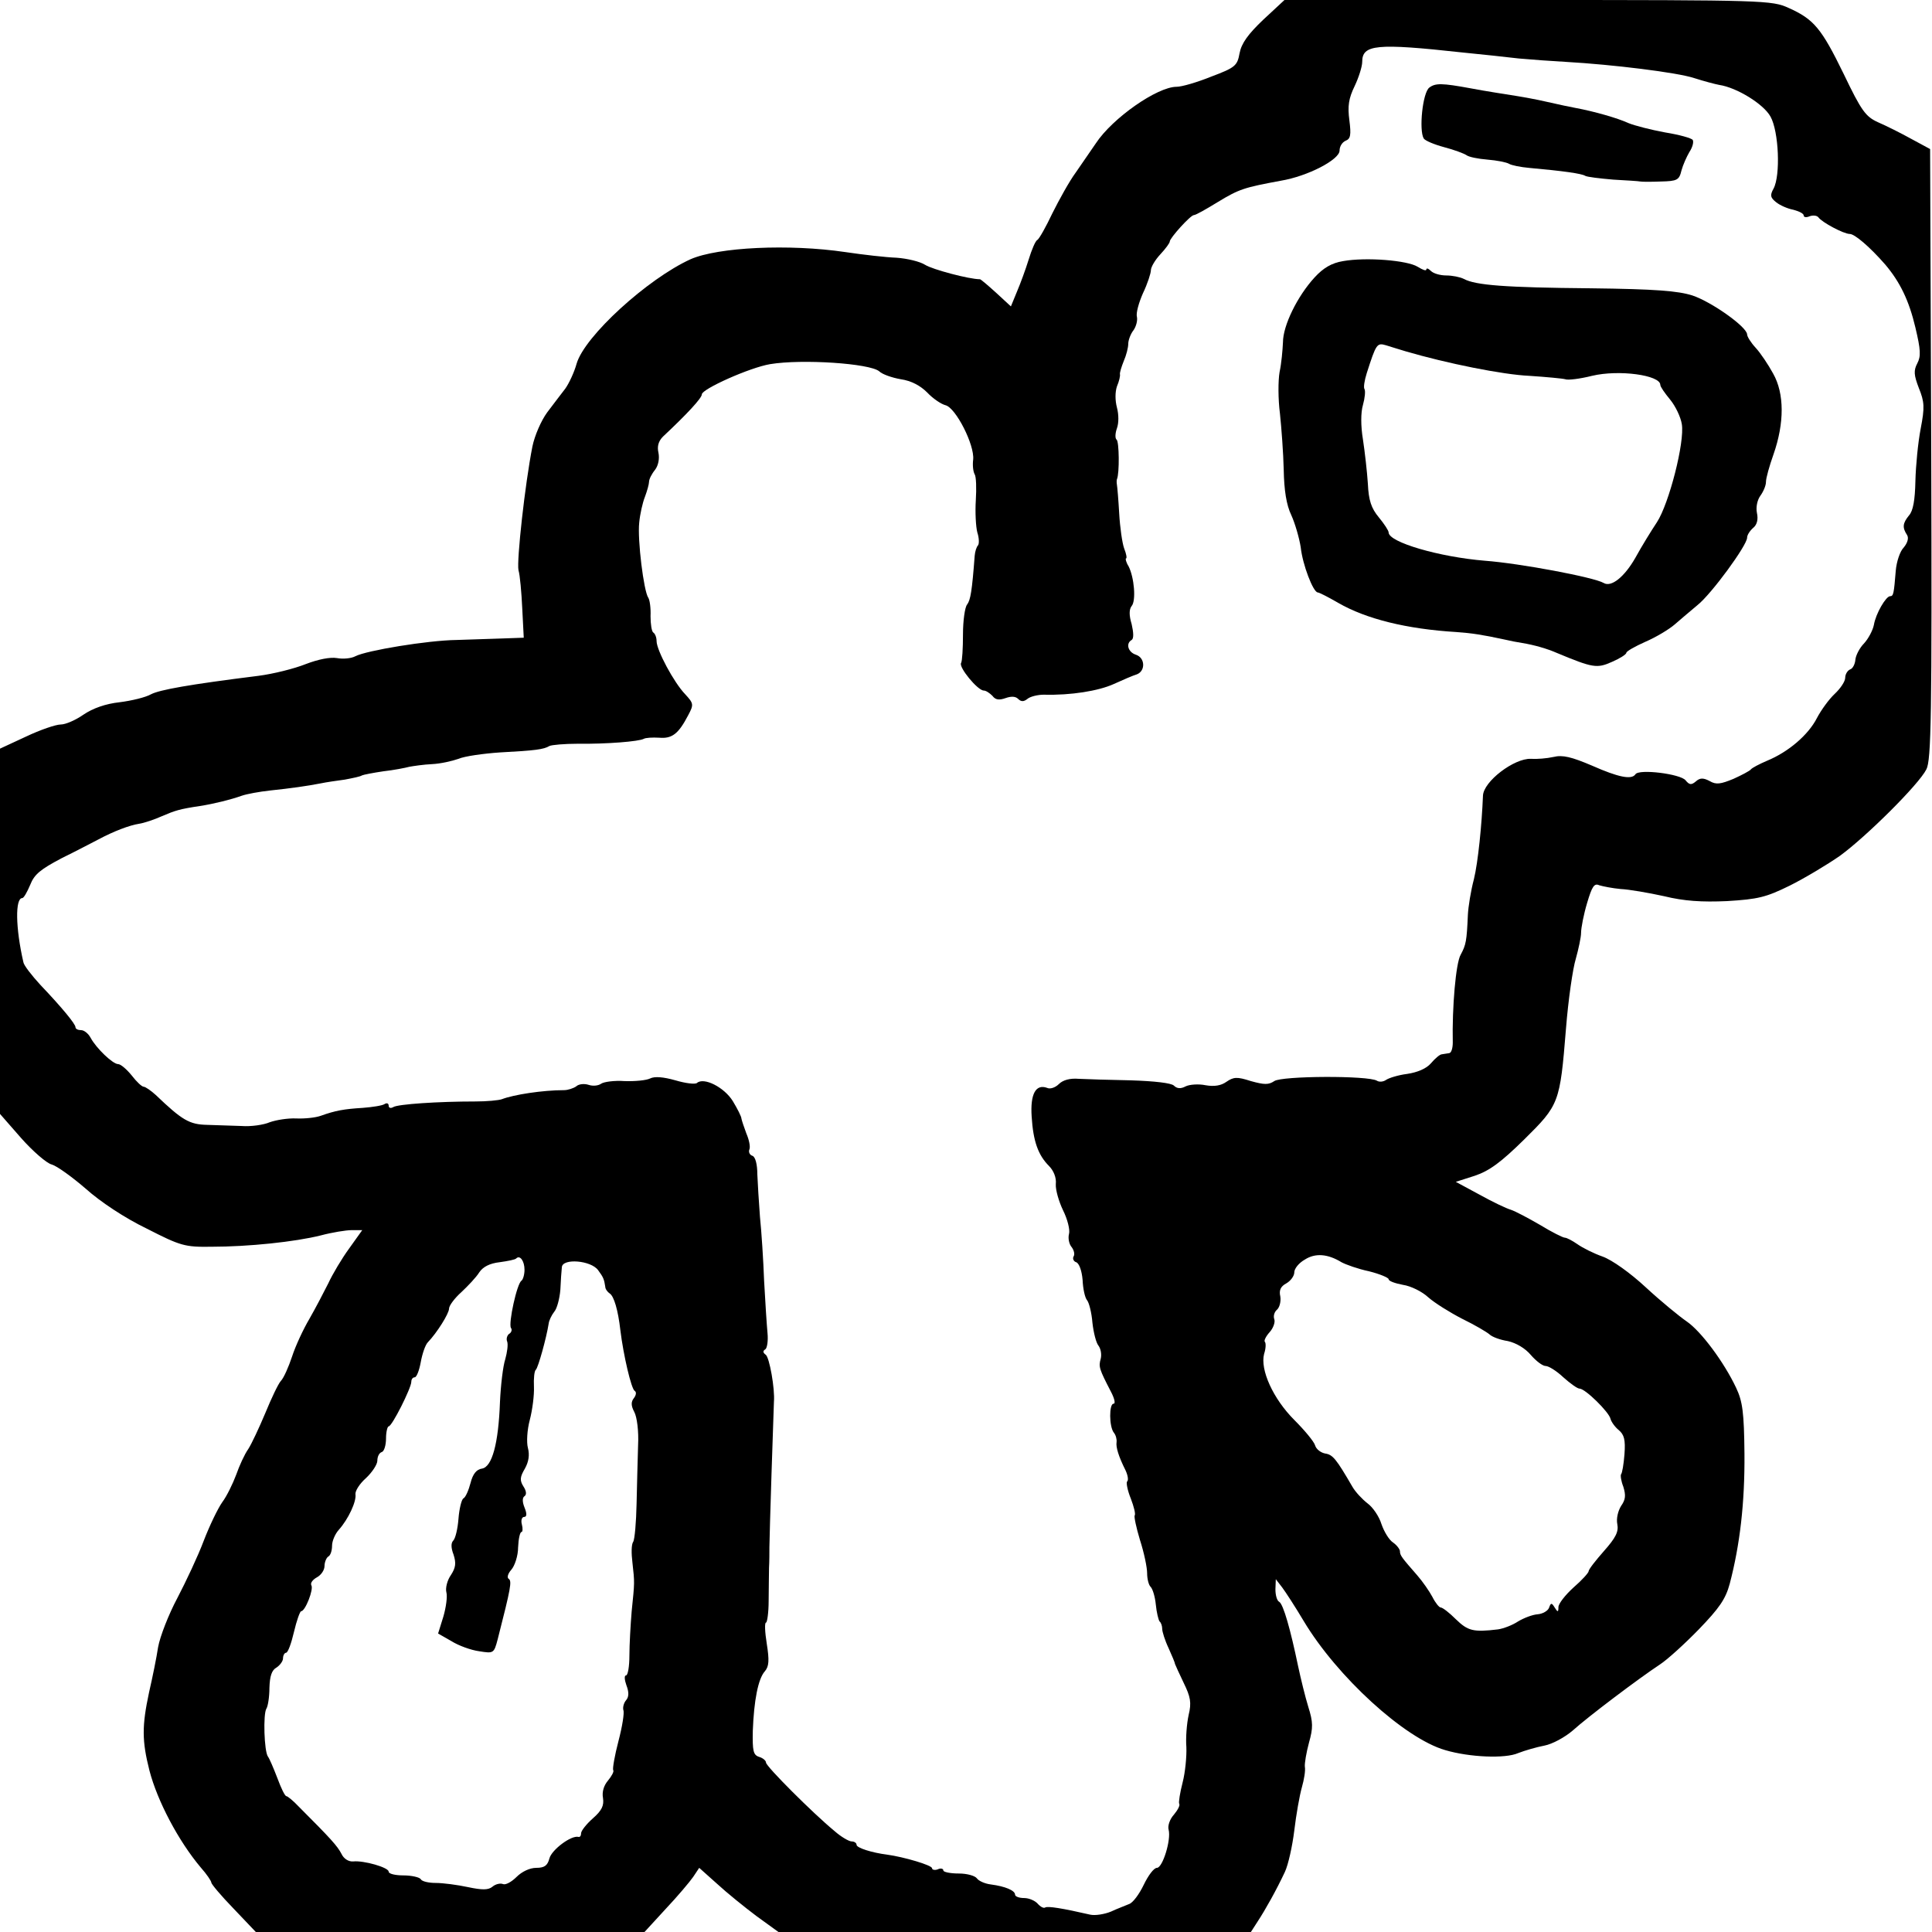 <?xml version="1.0" standalone="no"?>
<!DOCTYPE svg PUBLIC "-//W3C//DTD SVG 20010904//EN"
 "http://www.w3.org/TR/2001/REC-SVG-20010904/DTD/svg10.dtd">
<svg version="1.0" xmlns="http://www.w3.org/2000/svg"
 width="512pt" height="512pt" viewBox="0 0 512 512"
 preserveAspectRatio="xMidYMid meet">
<g transform="translate(0,512) scale(0.1,-0.1)"
fill="#000000" stroke="none">
<path d="M3348 5068 c-41 -39 -58 -63 -63 -89 -6 -33 -11 -38 -75 -62 -37 -15
-78 -27 -92 -27 -51 0 -170 -83 -214 -150 -13 -19 -37 -54 -53 -77 -17 -23
-44 -72 -62 -108 -17 -36 -35 -68 -40 -71 -5 -2 -15 -26 -23 -52 -8 -26 -22
-64 -31 -85 l-16 -39 -39 36 c-22 20 -41 36 -43 36 -29 0 -126 26 -145 38 -14
9 -48 17 -76 19 -28 1 -89 8 -136 15 -149 22 -337 13 -410 -19 -114 -52 -281
-204 -302 -277 -6 -22 -20 -52 -30 -66 -11 -14 -32 -42 -48 -63 -16 -22 -33
-61 -39 -90 -20 -101 -42 -303 -37 -328 4 -13 8 -59 10 -101 l4 -78 -57 -2
c-31 -1 -85 -3 -121 -4 -77 -1 -239 -28 -268 -43 -11 -6 -33 -8 -49 -5 -18 3
-49 -3 -83 -16 -30 -12 -86 -26 -125 -31 -184 -23 -262 -37 -285 -49 -14 -8
-51 -17 -83 -21 -37 -4 -71 -16 -96 -33 -20 -14 -47 -26 -60 -26 -13 0 -54
-14 -92 -32 l-69 -32 0 -484 0 -484 56 -64 c31 -35 68 -67 81 -70 14 -4 54
-33 90 -64 39 -35 104 -78 162 -106 90 -46 101 -49 171 -48 99 0 222 13 290
30 30 8 67 14 82 14 l28 0 -35 -49 c-19 -26 -44 -68 -55 -92 -12 -24 -34 -66
-50 -94 -16 -27 -37 -72 -46 -100 -9 -27 -22 -57 -30 -65 -7 -8 -25 -46 -41
-85 -16 -38 -36 -81 -45 -95 -10 -14 -24 -45 -32 -68 -9 -24 -25 -57 -37 -73
-12 -17 -34 -63 -49 -102 -15 -40 -47 -108 -70 -152 -23 -43 -46 -102 -51
-130 -4 -27 -15 -81 -24 -120 -19 -89 -19 -128 1 -207 21 -81 77 -187 136
-257 16 -18 28 -36 28 -40 0 -4 26 -35 59 -69 l59 -62 515 0 515 0 56 61 c32
34 64 72 73 85 l16 24 47 -42 c26 -24 73 -62 105 -86 l58 -42 626 0 626 0 18
28 c21 32 50 84 72 131 9 19 20 69 25 110 5 42 14 93 20 114 6 21 10 45 8 55
-1 9 4 38 11 64 11 39 11 54 -2 95 -8 26 -20 75 -27 108 -20 96 -39 164 -50
170 -6 3 -10 18 -10 33 l1 27 17 -22 c9 -12 35 -52 57 -89 88 -147 267 -311
375 -342 64 -19 159 -23 193 -8 18 7 49 16 70 20 21 4 54 22 75 40 41 37 175
138 231 175 20 13 66 55 103 93 54 56 71 80 82 121 27 103 40 214 39 344 -1
110 -5 139 -22 175 -32 68 -93 150 -131 176 -19 13 -68 53 -108 90 -42 39 -90
73 -115 82 -23 8 -53 23 -67 33 -13 9 -28 17 -33 17 -5 0 -35 15 -66 34 -31
18 -65 36 -77 40 -11 3 -49 21 -83 40 l-63 34 50 16 c39 13 70 36 131 96 93
92 95 96 111 294 6 76 18 159 26 185 7 25 14 57 14 69 0 13 7 49 16 79 13 44
19 53 32 47 10 -3 35 -8 57 -10 22 -1 74 -10 115 -19 53 -13 100 -16 167 -13
82 5 103 10 166 41 40 20 100 56 133 79 70 51 209 189 229 229 13 24 15 143
13 836 l-3 808 -50 27 c-27 15 -67 35 -88 44 -33 15 -44 30 -91 128 -59 121
-79 145 -146 175 -44 20 -62 21 -691 21 l-645 0 -56 -52z m527 -87 c50 -5 117
-12 150 -16 33 -3 89 -7 125 -9 123 -7 295 -28 340 -43 25 -8 55 -16 66 -18
47 -7 118 -51 136 -84 22 -39 27 -156 8 -191 -10 -18 -8 -24 7 -36 10 -8 30
-17 46 -20 15 -4 27 -10 27 -15 0 -5 7 -6 16 -2 9 3 19 2 23 -3 9 -13 67 -44
83 -44 13 0 53 -34 94 -81 39 -46 63 -95 80 -167 14 -59 15 -76 5 -95 -10 -19
-9 -31 4 -65 15 -37 16 -51 5 -108 -7 -36 -13 -98 -14 -139 -1 -50 -6 -79 -17
-91 -17 -21 -18 -32 -5 -52 5 -8 1 -21 -9 -33 -10 -10 -19 -38 -21 -61 -5 -61
-6 -68 -15 -68 -11 0 -38 -46 -43 -76 -3 -15 -15 -37 -26 -49 -12 -12 -22 -32
-23 -43 -1 -12 -7 -24 -14 -26 -7 -3 -13 -13 -13 -22 0 -10 -13 -29 -28 -43
-15 -14 -36 -43 -47 -64 -23 -45 -76 -90 -132 -113 -21 -9 -40 -19 -43 -23 -3
-4 -24 -15 -46 -25 -34 -14 -46 -16 -63 -6 -17 9 -26 9 -37 -1 -12 -10 -17 -9
-27 3 -13 17 -124 31 -133 16 -10 -15 -45 -8 -115 23 -54 23 -78 29 -102 23
-18 -4 -44 -6 -60 -5 -44 2 -126 -60 -127 -98 -3 -76 -13 -176 -24 -221 -8
-30 -15 -73 -16 -95 -3 -69 -5 -79 -19 -105 -13 -22 -23 -140 -21 -233 0 -15
-4 -28 -10 -28 -5 -1 -14 -2 -19 -3 -5 0 -18 -11 -29 -24 -12 -14 -36 -24 -63
-28 -24 -3 -49 -11 -56 -16 -7 -5 -18 -6 -24 -2 -23 14 -252 13 -272 -1 -15
-10 -26 -10 -62 0 -37 12 -46 11 -65 -2 -14 -10 -32 -13 -55 -9 -19 4 -43 2
-53 -3 -13 -7 -23 -6 -31 2 -7 7 -52 12 -114 14 -56 1 -118 3 -138 4 -23 2
-42 -3 -53 -14 -9 -9 -23 -14 -31 -10 -30 11 -45 -16 -41 -76 4 -65 17 -102
46 -131 12 -12 20 -31 18 -48 -1 -15 8 -46 19 -69 12 -24 19 -52 16 -63 -3
-11 0 -27 7 -35 6 -8 9 -19 5 -25 -3 -5 0 -13 7 -15 8 -3 15 -23 17 -47 1 -23
6 -47 12 -54 5 -6 12 -33 14 -59 3 -27 10 -54 16 -61 6 -8 9 -23 6 -35 -6 -21
-4 -27 27 -87 9 -17 13 -32 7 -32 -12 0 -12 -61 1 -77 5 -6 8 -17 7 -25 -2
-13 5 -37 24 -75 6 -13 8 -26 4 -29 -3 -3 1 -24 10 -46 8 -21 13 -41 10 -44
-2 -3 4 -32 14 -65 11 -34 19 -73 19 -88 0 -15 4 -31 9 -36 6 -6 12 -27 14
-47 2 -21 7 -41 10 -45 4 -3 7 -12 7 -20 0 -7 7 -30 17 -51 9 -20 17 -39 17
-42 1 -3 11 -25 23 -50 18 -37 21 -52 13 -85 -5 -23 -8 -61 -6 -85 1 -25 -3
-67 -10 -94 -7 -27 -11 -53 -9 -56 3 -4 -4 -17 -14 -29 -11 -12 -17 -30 -14
-40 7 -27 -16 -101 -31 -101 -8 0 -23 -20 -35 -45 -12 -25 -29 -48 -39 -51 -9
-4 -31 -12 -48 -20 -17 -7 -42 -11 -55 -8 -74 17 -112 23 -119 19 -4 -3 -13 2
-20 10 -7 8 -23 15 -36 15 -13 0 -24 4 -24 9 0 11 -26 22 -64 27 -17 2 -33 10
-37 16 -5 7 -26 13 -48 13 -23 0 -41 4 -41 8 0 5 -7 7 -15 3 -8 -3 -15 -1 -15
3 0 8 -75 30 -119 36 -40 5 -81 18 -81 26 0 5 -6 9 -13 9 -7 0 -28 12 -46 28
-57 47 -181 171 -181 181 0 5 -8 12 -18 15 -16 5 -18 16 -17 69 3 80 14 138
32 158 11 13 12 29 5 73 -5 31 -6 56 -2 56 3 0 7 26 7 58 0 31 1 71 1 87 1 17
1 41 1 55 0 25 11 367 12 385 3 34 -12 119 -22 125 -7 5 -8 10 -1 14 5 3 8 23
6 43 -2 21 -6 83 -9 138 -2 55 -7 132 -11 170 -3 39 -6 90 -7 113 0 26 -5 46
-13 49 -7 2 -11 10 -8 17 3 7 -1 26 -8 42 -6 16 -12 34 -13 39 0 6 -11 27 -23
47 -23 37 -77 64 -95 48 -5 -4 -30 -1 -57 7 -32 9 -55 11 -67 5 -10 -5 -40 -8
-68 -7 -27 2 -55 -2 -62 -7 -7 -5 -21 -7 -33 -3 -12 4 -27 2 -33 -4 -7 -5 -22
-10 -32 -10 -57 0 -134 -12 -165 -24 -8 -3 -40 -6 -70 -6 -97 0 -206 -7 -218
-15 -7 -4 -12 -2 -12 4 0 6 -5 8 -11 4 -6 -4 -32 -8 -58 -10 -49 -3 -72 -7
-111 -21 -14 -5 -43 -8 -65 -7 -22 1 -53 -4 -70 -10 -16 -7 -50 -12 -75 -10
-25 1 -66 2 -91 3 -47 1 -66 12 -136 79 -13 12 -28 22 -32 22 -5 0 -19 13 -32
30 -13 16 -29 30 -36 30 -14 0 -58 42 -73 70 -6 11 -17 20 -25 20 -8 0 -15 3
-15 8 0 8 -34 50 -93 112 -23 25 -44 52 -45 60 -21 91 -22 170 -3 170 4 0 13
16 21 35 11 28 27 41 84 71 39 19 82 42 96 49 41 22 83 38 109 42 13 2 40 11
60 20 35 15 47 19 101 27 38 6 82 17 110 27 14 5 48 11 75 14 57 6 99 12 135
19 14 3 42 7 64 10 21 4 41 8 45 11 4 2 30 7 57 11 27 3 58 9 69 12 11 2 38 6
60 7 22 1 53 8 70 14 16 7 66 14 110 17 94 5 116 8 131 17 6 3 40 6 75 6 77
-1 162 6 175 13 5 3 23 4 41 3 34 -3 51 10 77 60 15 28 14 31 -8 55 -30 31
-76 117 -76 141 0 10 -4 20 -9 23 -4 3 -7 22 -7 43 1 21 -2 43 -6 49 -12 17
-29 154 -24 199 2 22 9 53 15 68 6 16 11 34 11 40 0 7 7 21 16 32 9 12 12 30
9 45 -4 17 0 31 12 43 63 59 103 102 103 112 0 14 127 71 181 80 85 14 264 2
289 -19 8 -8 34 -17 57 -21 28 -4 52 -17 70 -35 15 -16 37 -31 49 -34 27 -7
77 -105 73 -144 -2 -15 0 -32 4 -39 4 -6 5 -37 3 -69 -2 -31 0 -70 4 -85 5
-15 5 -30 2 -34 -4 -4 -8 -16 -9 -28 -7 -93 -11 -117 -20 -129 -6 -7 -11 -43
-11 -79 0 -37 -2 -71 -5 -76 -7 -11 44 -73 60 -73 6 0 16 -7 23 -14 8 -11 18
-12 35 -6 14 5 26 5 33 -2 8 -8 15 -8 25 0 7 6 27 11 43 11 72 -2 145 10 185
28 24 11 52 23 62 26 23 9 22 44 -3 52 -21 7 -27 30 -11 39 6 4 5 20 0 42 -7
23 -7 39 0 48 12 14 7 75 -8 105 -7 11 -9 21 -7 21 3 0 1 12 -5 27 -5 14 -11
56 -13 92 -2 36 -5 71 -6 76 -1 6 -1 12 0 15 7 15 6 101 -1 105 -4 3 -4 16 1
30 5 14 5 36 0 55 -5 19 -5 41 0 56 6 14 9 28 8 32 -1 4 4 20 10 35 7 16 12
36 12 46 0 9 6 26 14 36 7 10 11 26 9 35 -3 10 5 38 16 63 12 25 21 53 21 61
0 8 11 27 25 42 14 15 25 30 25 34 0 9 55 70 64 70 5 0 33 16 64 35 56 34 69
38 166 56 72 12 156 56 156 80 0 11 7 22 16 26 13 5 15 15 10 54 -5 38 -2 58
14 91 11 23 20 52 20 64 0 46 37 50 265 25z m-320 -3206 c11 -6 44 -18 73 -24
28 -7 52 -17 52 -21 0 -5 17 -11 38 -15 21 -3 51 -18 67 -33 17 -15 57 -40 90
-57 33 -16 65 -35 72 -41 7 -7 29 -15 49 -18 22 -5 46 -19 61 -37 14 -16 31
-29 39 -29 8 0 29 -13 47 -30 18 -16 37 -30 43 -30 15 0 78 -62 82 -80 2 -8
12 -22 22 -30 14 -12 18 -25 15 -64 -2 -26 -6 -50 -9 -53 -2 -3 0 -18 6 -33 7
-23 6 -34 -6 -51 -8 -13 -13 -33 -10 -48 4 -20 -4 -36 -35 -71 -22 -25 -41
-49 -41 -54 0 -4 -18 -24 -40 -43 -22 -20 -40 -43 -40 -52 0 -14 -2 -14 -10
-1 -8 13 -10 13 -15 -1 -3 -8 -17 -16 -30 -17 -14 -1 -37 -10 -52 -19 -15 -10
-39 -19 -53 -21 -66 -8 -80 -4 -112 27 -17 17 -35 31 -40 31 -4 0 -14 12 -22
28 -8 15 -26 41 -40 57 -41 47 -46 53 -46 64 0 5 -8 16 -18 23 -11 7 -24 29
-31 49 -6 20 -23 45 -37 55 -14 11 -32 30 -40 44 -43 74 -52 85 -72 88 -11 2
-24 11 -27 22 -3 10 -28 40 -55 67 -56 56 -91 133 -80 175 5 15 5 29 2 32 -3
3 3 15 13 26 9 10 15 26 12 34 -3 8 0 19 7 25 7 6 11 22 9 35 -4 17 1 27 16
35 12 7 21 20 21 29 0 10 12 25 28 34 28 18 61 15 97 -7z m-2165 -20 c0 -13
-4 -26 -8 -29 -12 -7 -35 -113 -28 -125 4 -5 1 -13 -5 -16 -5 -4 -8 -13 -5
-20 3 -8 0 -29 -5 -47 -6 -18 -12 -69 -14 -113 -4 -111 -21 -173 -48 -177 -14
-2 -24 -14 -30 -38 -5 -19 -13 -38 -19 -41 -5 -3 -11 -28 -13 -54 -2 -26 -8
-52 -14 -58 -6 -6 -6 -19 1 -37 7 -22 6 -34 -7 -54 -10 -14 -15 -35 -12 -46 3
-11 -1 -40 -8 -64 l-14 -45 35 -20 c19 -12 52 -24 74 -27 38 -6 39 -6 49 32
35 137 38 154 29 160 -5 3 -2 14 7 24 9 10 18 37 18 59 1 23 5 41 9 41 3 0 4
9 1 20 -3 11 0 20 6 20 7 0 8 8 1 25 -6 15 -6 26 0 30 6 4 5 14 -3 26 -10 16
-9 25 4 47 10 18 13 36 8 55 -4 15 -2 48 5 74 7 27 12 66 11 88 -1 22 1 42 5
45 6 5 28 84 34 122 1 9 8 23 15 32 7 8 14 34 16 58 1 24 3 51 4 60 2 24 77
18 96 -8 14 -19 16 -24 19 -44 0 -6 6 -14 12 -18 11 -7 22 -44 28 -97 8 -66
29 -156 38 -161 5 -3 4 -11 -2 -19 -8 -10 -8 -20 1 -37 7 -13 12 -51 10 -88
-1 -36 -3 -105 -4 -155 -1 -49 -5 -95 -9 -101 -5 -7 -5 -31 -2 -55 6 -54 6
-51 -2 -129 -3 -36 -6 -89 -6 -117 0 -29 -4 -53 -9 -53 -5 0 -4 -12 1 -26 7
-18 7 -31 -1 -40 -6 -7 -9 -19 -7 -26 3 -7 -3 -44 -13 -82 -10 -38 -16 -73
-14 -77 3 -3 -4 -16 -14 -28 -11 -13 -16 -30 -13 -46 3 -20 -3 -33 -27 -54
-17 -15 -31 -33 -31 -39 0 -7 -3 -11 -7 -10 -19 5 -71 -34 -77 -57 -5 -19 -13
-25 -35 -25 -17 0 -38 -10 -52 -24 -13 -13 -29 -22 -36 -19 -7 3 -20 0 -28 -7
-11 -9 -27 -9 -65 -1 -28 6 -66 11 -85 11 -19 0 -37 4 -40 10 -3 5 -24 10 -46
10 -21 0 -39 4 -39 10 0 11 -66 30 -94 27 -12 -1 -25 7 -31 20 -11 21 -27 39
-113 125 -15 16 -30 28 -33 28 -4 0 -14 21 -24 48 -10 26 -21 52 -25 57 -10
14 -13 113 -4 127 4 6 8 31 8 55 1 31 6 47 19 54 9 6 17 17 17 24 0 8 4 15 8
15 5 0 14 25 21 55 7 30 16 55 19 55 11 0 34 59 27 69 -3 6 4 15 15 21 11 6
20 19 20 30 0 10 5 22 10 25 6 3 10 16 10 29 0 12 8 31 18 42 25 28 47 75 44
94 -1 9 11 28 28 43 16 15 30 36 30 46 0 11 5 21 12 23 6 2 11 18 11 36 0 18
4 32 7 32 9 0 60 102 60 118 0 7 4 12 9 12 5 0 12 18 16 40 4 22 12 46 19 53
24 25 56 76 56 89 0 8 15 28 33 44 17 16 39 39 47 52 10 15 28 24 54 27 22 3
42 7 44 10 10 10 22 -7 22 -30z"/>
<path d="M3788 4888 c-18 -13 -28 -113 -15 -135 4 -6 28 -16 54 -23 27 -7 53
-17 59 -21 6 -5 31 -10 56 -12 25 -2 50 -7 57 -11 6 -4 31 -9 54 -11 89 -8
139 -15 148 -21 5 -3 39 -7 74 -10 36 -2 68 -4 72 -5 5 -1 29 -1 55 0 43 1 48
4 54 29 4 15 14 37 21 49 8 12 12 26 9 32 -3 5 -36 14 -73 20 -38 7 -81 18
-98 25 -28 13 -91 31 -140 40 -11 2 -45 9 -75 16 -30 7 -65 13 -77 15 -25 4
-90 14 -126 21 -76 14 -93 14 -109 2z"/>
<path d="M3559 4428 c-30 -5 -52 -18 -75 -43 -46 -50 -84 -128 -84 -172 -1
-21 -4 -56 -9 -79 -4 -23 -4 -72 1 -110 4 -38 9 -105 10 -149 1 -54 7 -93 20
-120 10 -22 21 -60 25 -85 5 -47 33 -119 45 -120 4 0 29 -13 55 -28 73 -42
180 -69 313 -77 41 -3 68 -7 128 -20 12 -3 33 -7 46 -9 31 -5 66 -15 91 -26
96 -40 107 -42 147 -24 21 9 38 20 38 24 0 4 23 17 50 29 28 12 63 33 78 46
15 13 42 36 60 51 37 29 132 159 132 179 0 7 7 18 16 26 10 8 14 22 10 40 -3
15 1 34 9 45 8 11 15 27 15 37 0 10 9 42 20 73 29 83 29 161 -1 214 -13 24
-34 55 -46 68 -13 14 -23 30 -23 36 -1 20 -94 86 -145 103 -38 12 -97 17 -270
19 -226 2 -305 8 -336 25 -10 5 -31 9 -46 9 -16 0 -34 5 -41 12 -7 7 -12 8
-12 4 0 -5 -10 -1 -23 7 -27 17 -136 26 -198 15z m166 -239 c109 -32 258 -62
328 -65 45 -3 88 -7 95 -9 7 -3 39 1 71 9 71 17 181 2 181 -24 0 -5 12 -22 26
-39 14 -17 28 -46 31 -65 8 -48 -34 -211 -66 -260 -14 -21 -40 -63 -57 -94
-29 -51 -64 -79 -84 -67 -25 15 -221 52 -315 59 -121 10 -255 49 -255 75 0 5
-12 23 -26 40 -20 24 -27 45 -29 89 -2 31 -8 84 -13 117 -6 36 -6 72 0 92 5
18 7 37 4 42 -3 4 0 23 6 42 25 78 27 81 51 74 12 -4 36 -11 52 -16z"/>
</g>
</svg>
